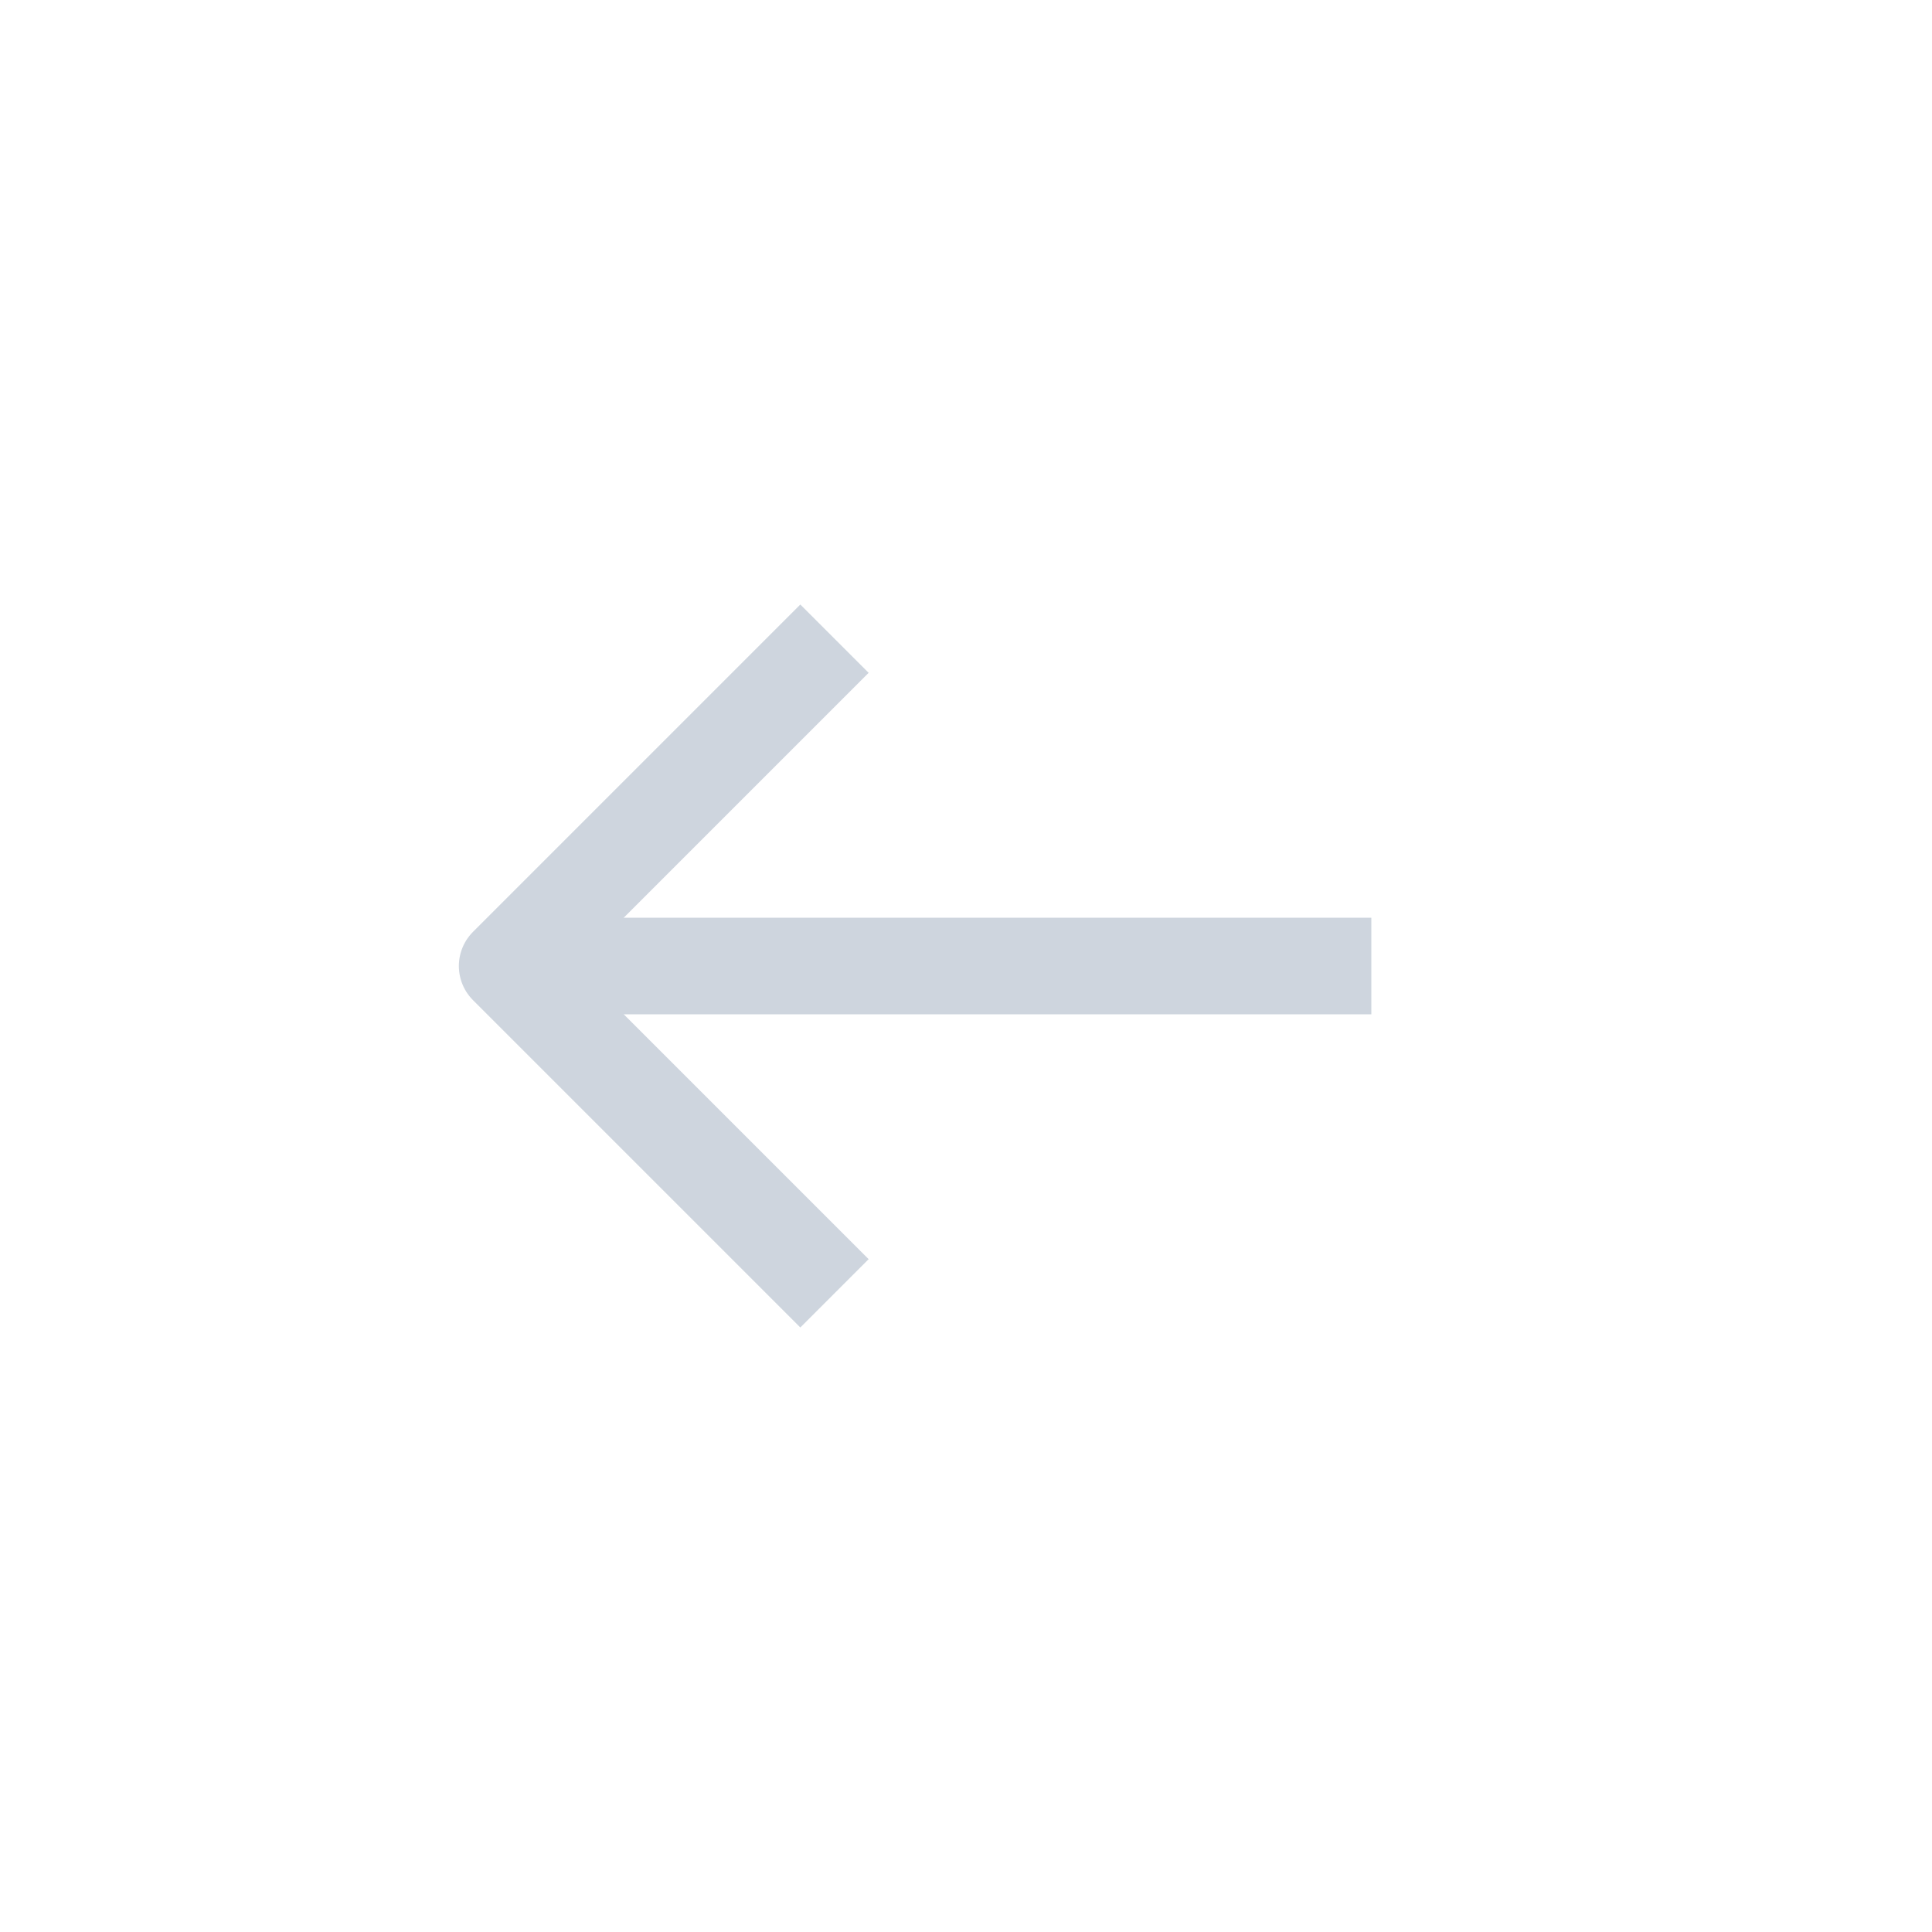 <svg xmlns="http://www.w3.org/2000/svg" width="40" height="40" viewBox="0 0 40 40">
    <path data-name="Vector" d="M6.07 0 0 6.07l6.07 6.07" transform="translate(10.5 13.93)" style="stroke-linecap:square;fill:none;stroke:#ced5de;stroke-linejoin:round;stroke-width:2px"/>
    <path data-name="Vector" d="M17.722 0H0" transform="translate(10.67 20)" style="fill:none;stroke:#ced5de;stroke-linejoin:round;stroke-width:2px"/>
</svg>
